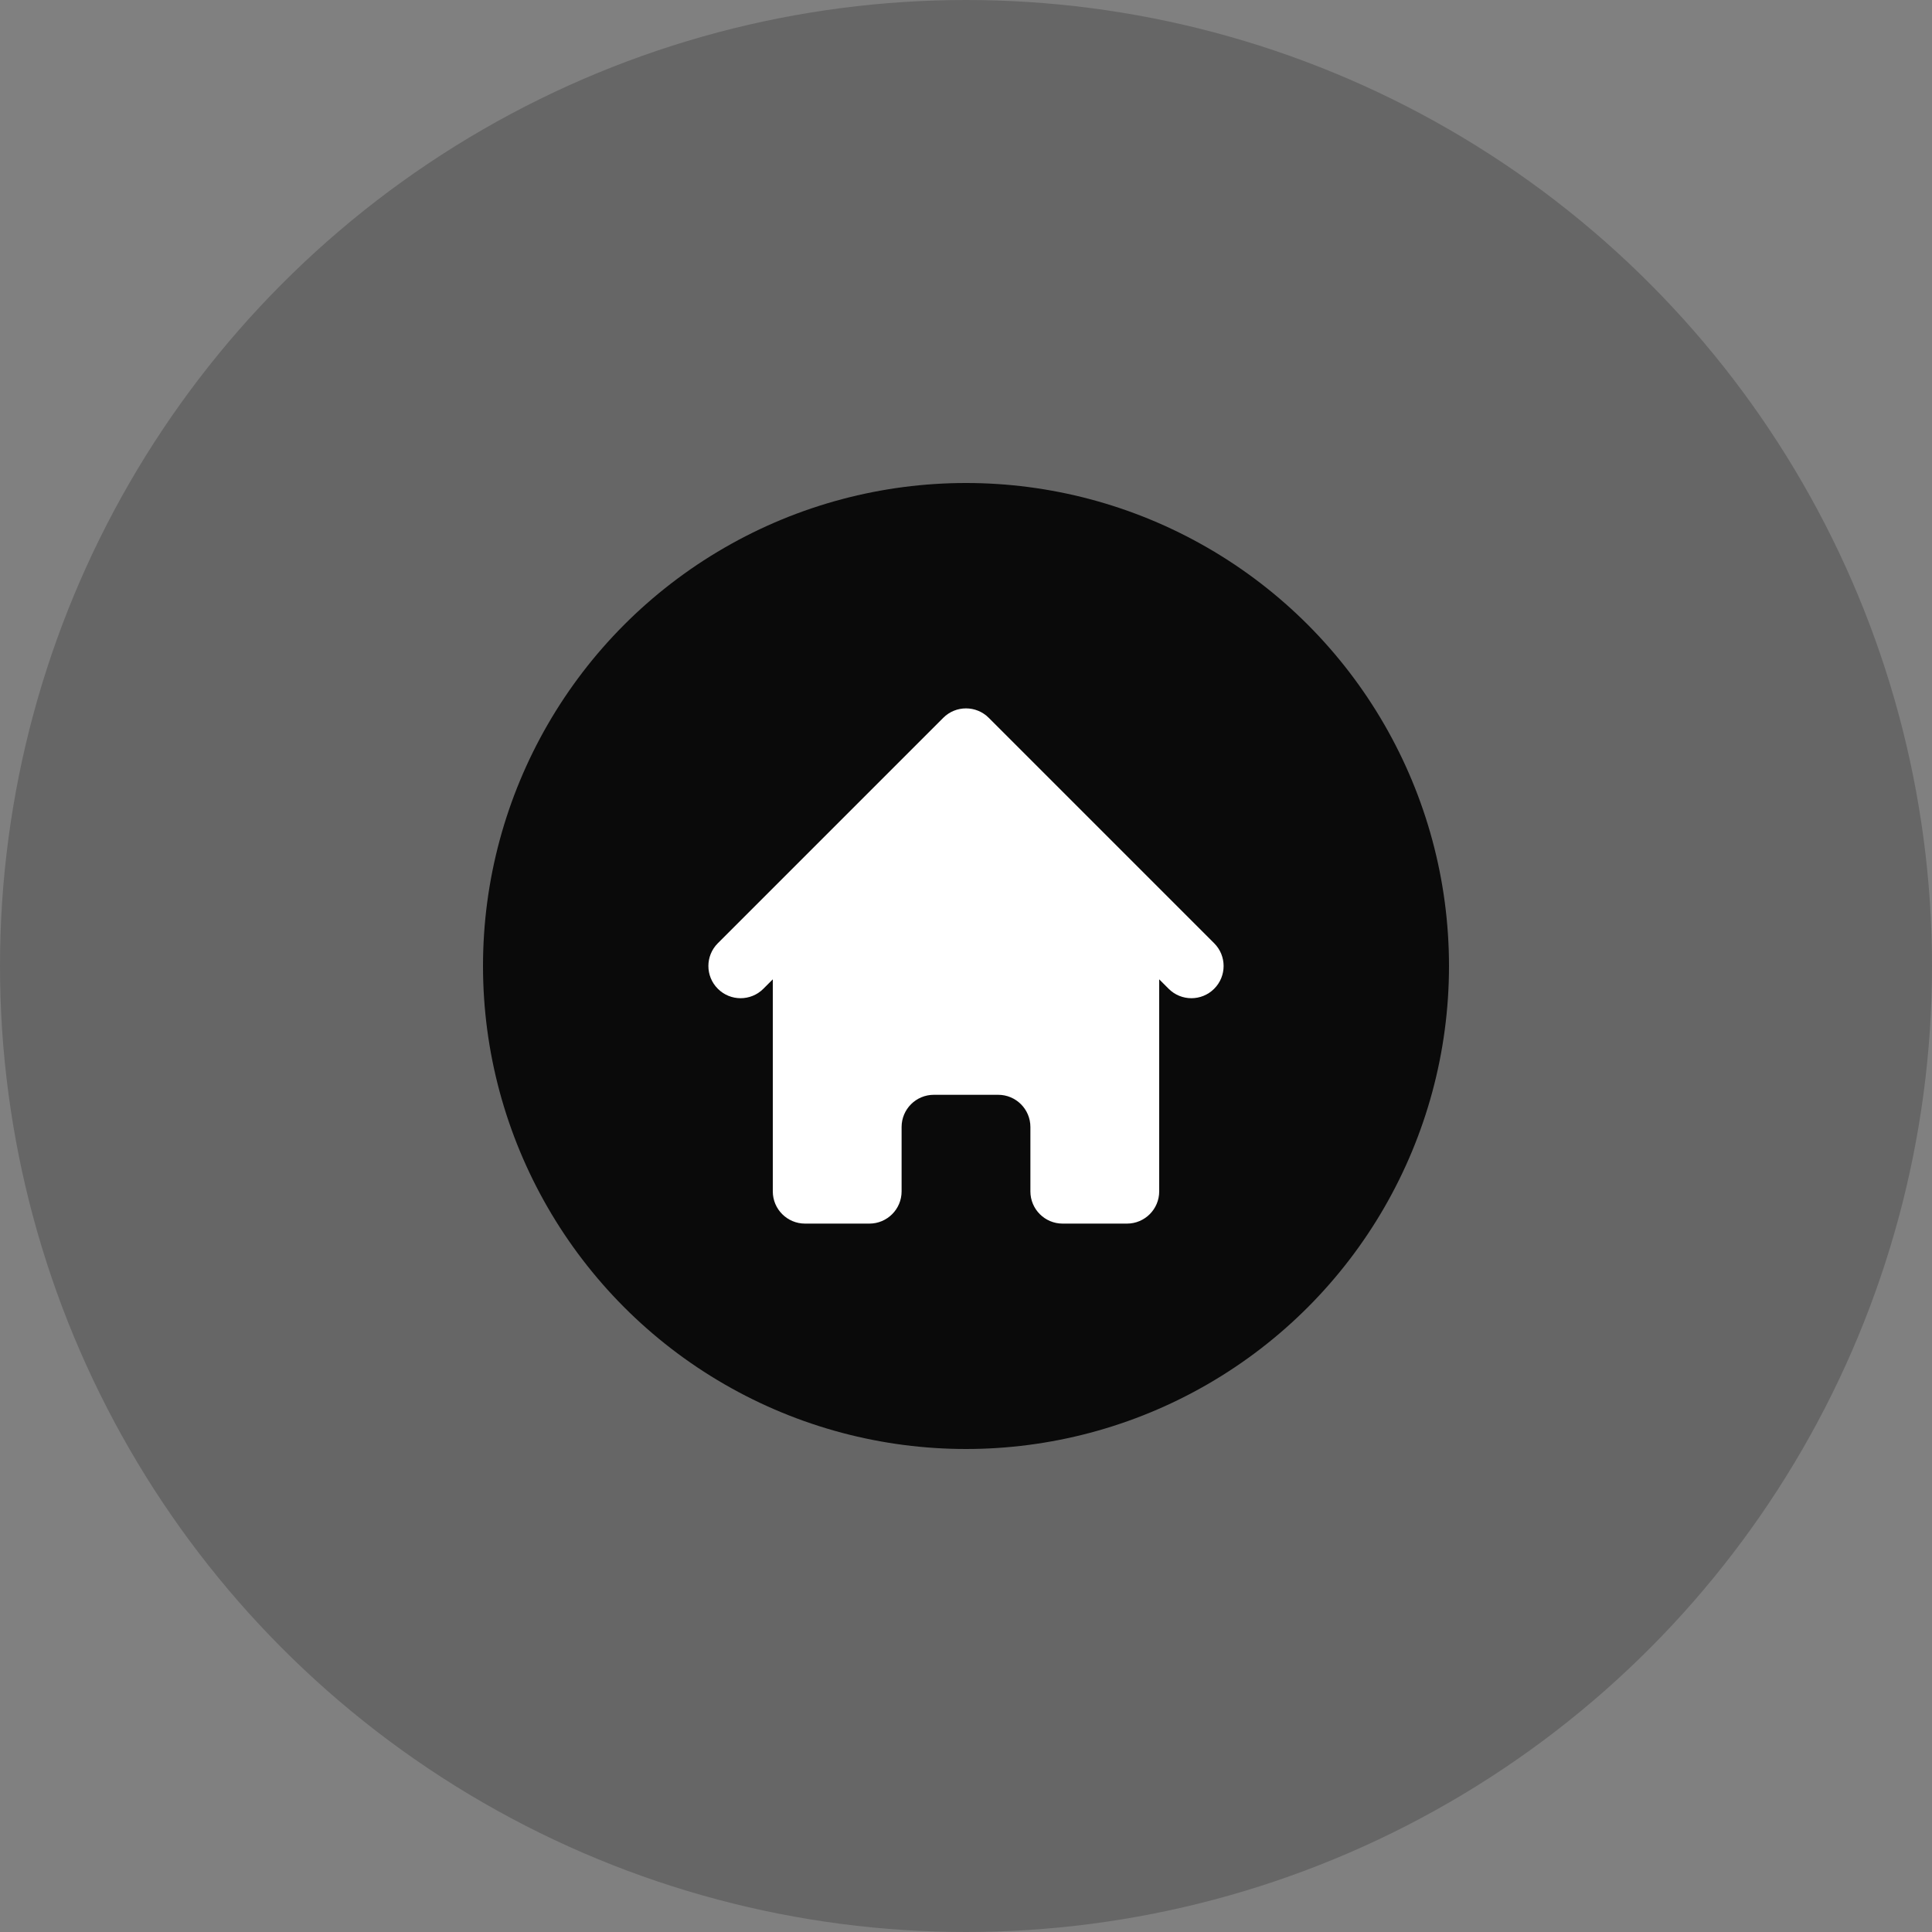 <svg width="60" height="60" viewBox="0 0 60 60" fill="none" xmlns="http://www.w3.org/2000/svg">
<rect x="0" y="0" width="60" height="60" fill="#808080" stroke="none"/>
<circle cx="30" cy="30" r="30" fill="black" fill-opacity="0.2"/>
<circle cx="30" cy="30" r="15" fill="black" fill-opacity="0.9"/>
<g clip-path="url(#clip0)">
<path d="M30.707 22.293C30.317 21.902 29.683 21.902 29.293 22.293L22.293 29.293C21.902 29.683 21.902 30.317 22.293 30.707C22.683 31.098 23.317 31.098 23.707 30.707L24 30.414V37C24 37.552 24.448 38 25 38H27C27.552 38 28 37.552 28 37V35C28 34.448 28.448 34 29 34H31C31.552 34 32 34.448 32 35V37C32 37.552 32.448 38 33 38H35C35.552 38 36 37.552 36 37V30.414L36.293 30.707C36.683 31.098 37.317 31.098 37.707 30.707C38.098 30.317 38.098 29.683 37.707 29.293L30.707 22.293Z" fill="white"/>
</g>
<defs>
<clipPath id="clip0">
<rect width="16" height="16" fill="white" transform="translate(22 22)"/>
</clipPath>
</defs>
</svg>
